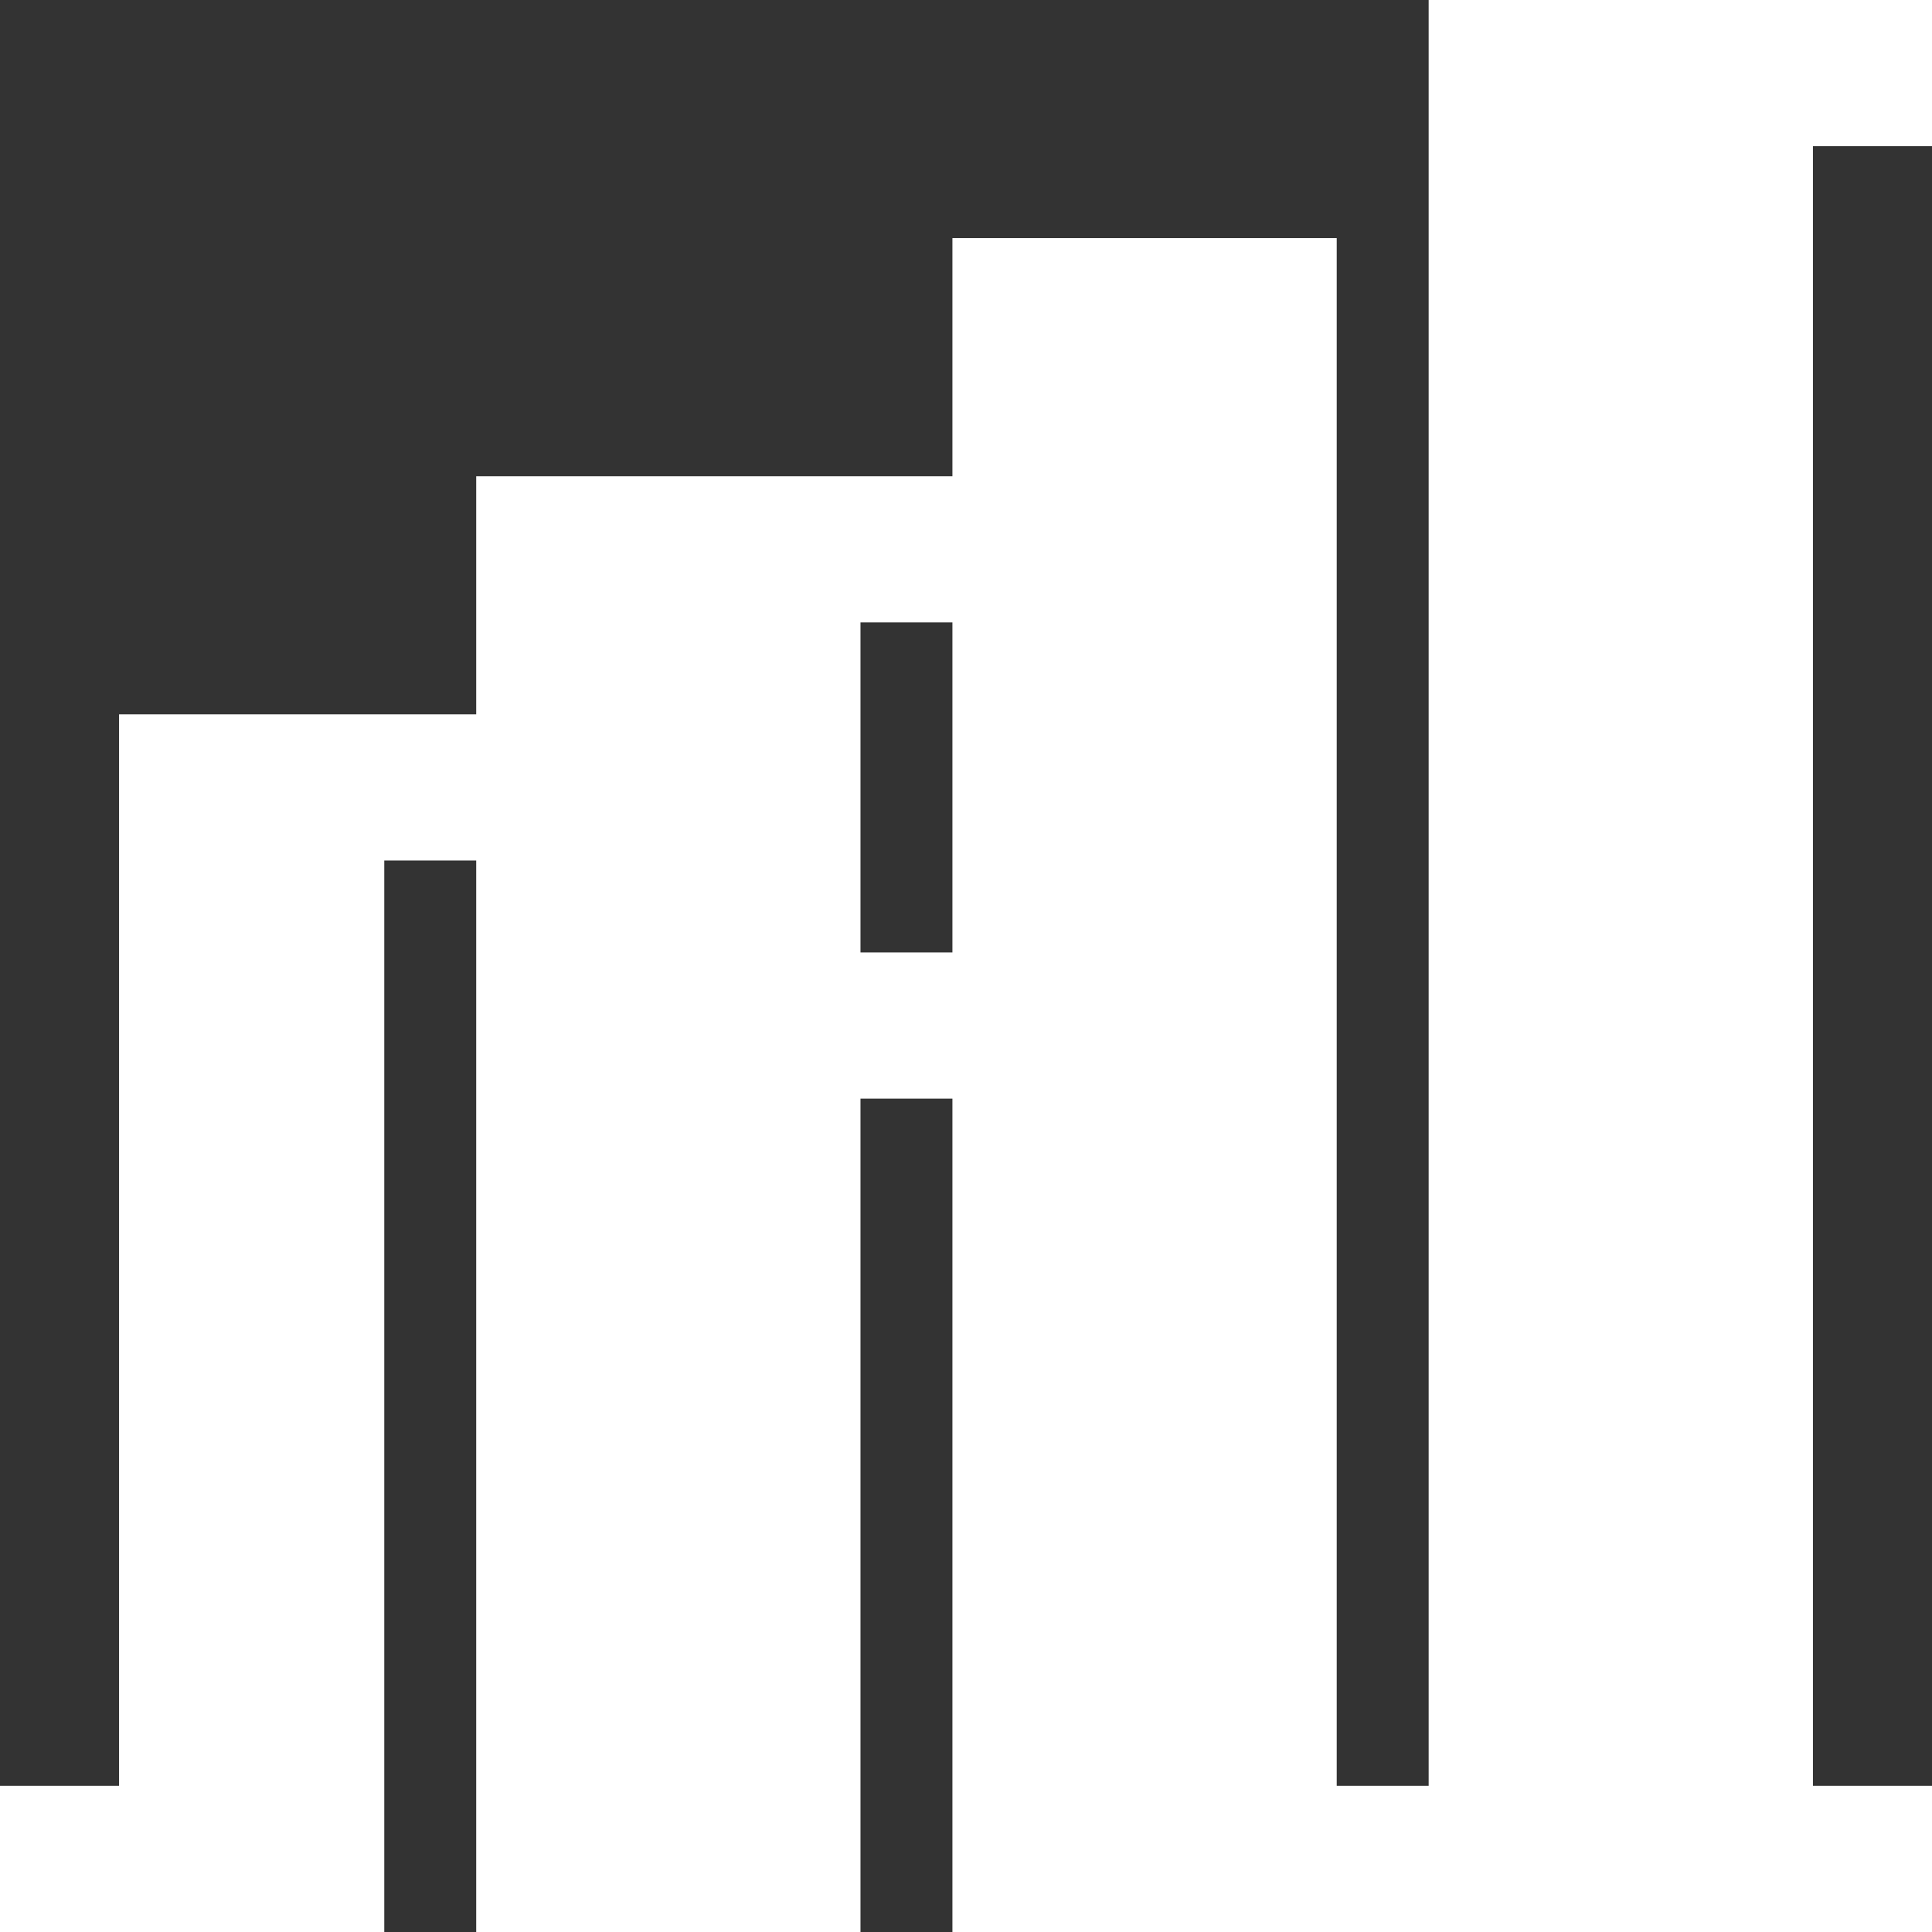 <svg xmlns="http://www.w3.org/2000/svg" width="140" height="140" viewBox="0 0 140 140">
  <rect x="0" y="0" width="140" height="140" fill="#333333" stroke="none"/>
  <path id="パス_1862" data-name="パス 1862" d="M62.354,45.1h6.662V69.017H62.354ZM103.526,0V129.406H96.864V17.252H69.016V34.51H34.508V51.762H8.628v77.644H0V140H27.846V62.355h6.662V140H62.354V79.61h6.662V140H140V129.406h-8.628V10.59H140V0Z" fill="#fff"/>
</svg>
